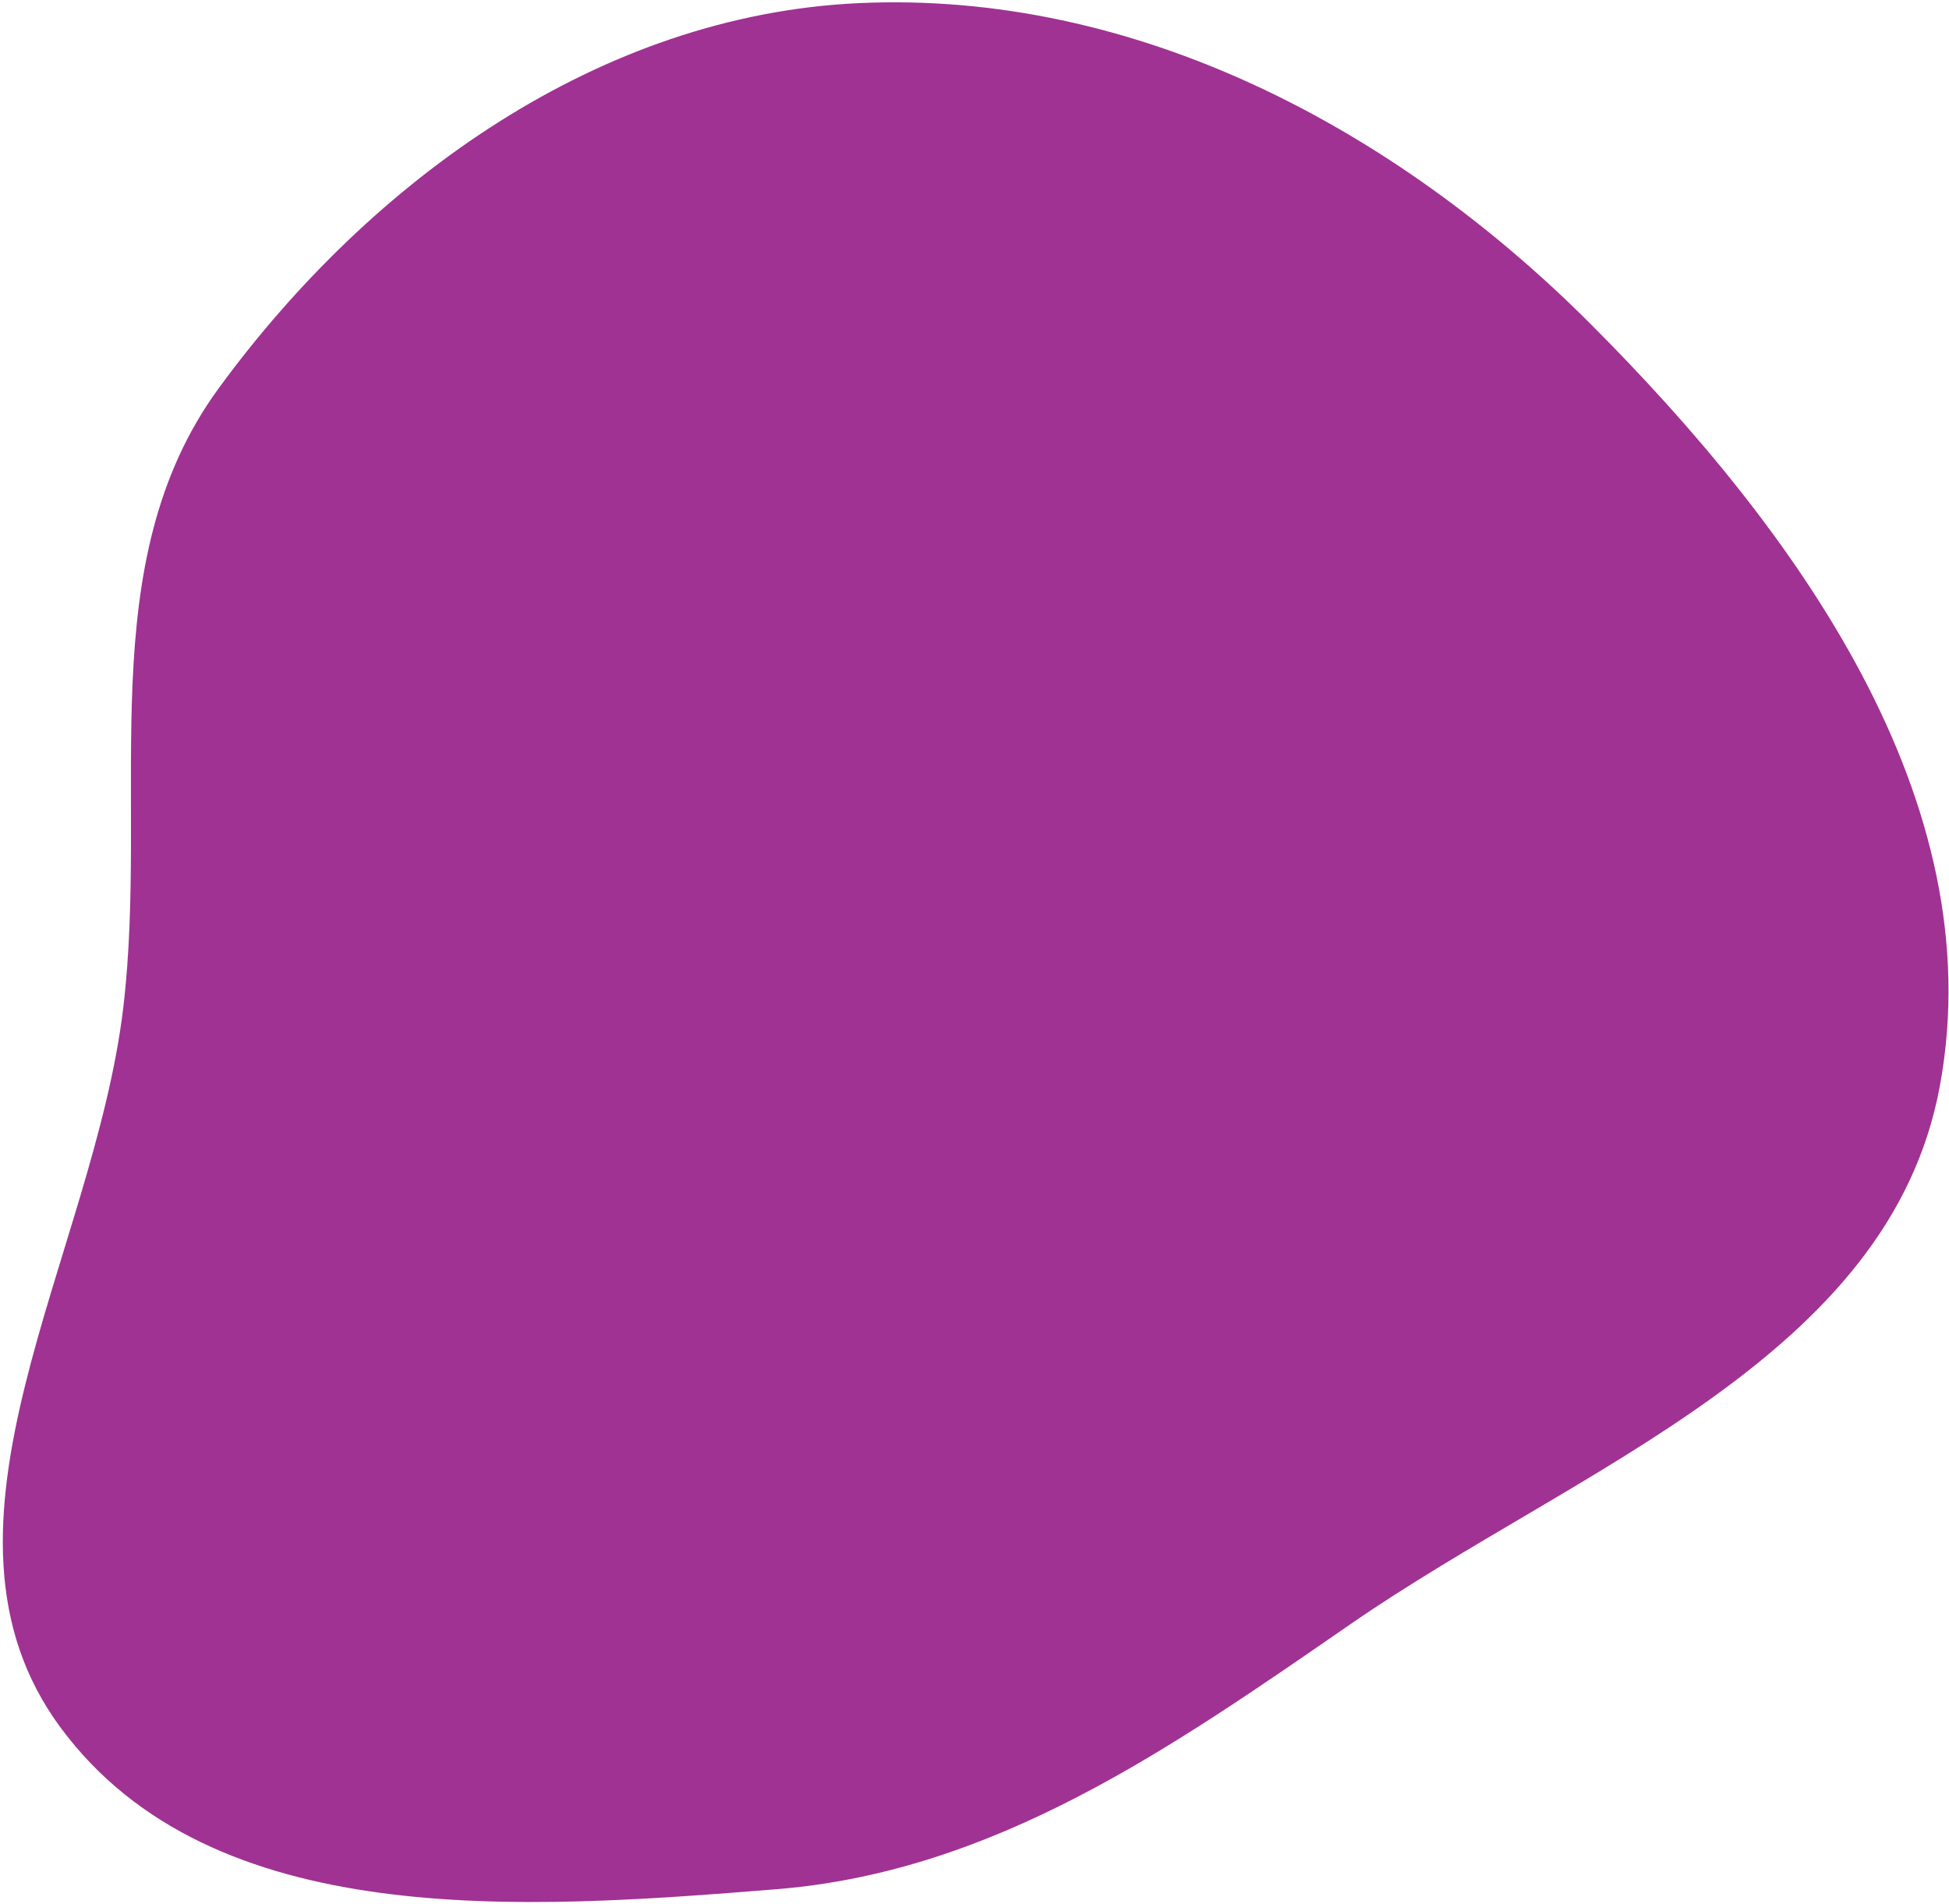 <svg xmlns="http://www.w3.org/2000/svg" fill="none" viewBox="0 0 477 466" height="466" width="477">
<path fill="#A03293" d="M30.186 246.456C36.414 193.696 22.204 137.794 53.577 94.94C90.973 43.859 146.854 3.726 210.051 0.773C277.762 -2.391 341.33 31.277 389.257 79.253C439.487 129.532 487.655 195.819 474.764 265.747C462.494 332.304 386.273 358.963 330.61 397.39C286.443 427.88 243.501 458.009 190.023 462.317C128.007 467.313 51.915 472.854 14.87 422.824C-21.622 373.541 22.994 307.378 30.186 246.456Z" clip-rule="evenodd" fill-rule="evenodd"></path>
</svg>
